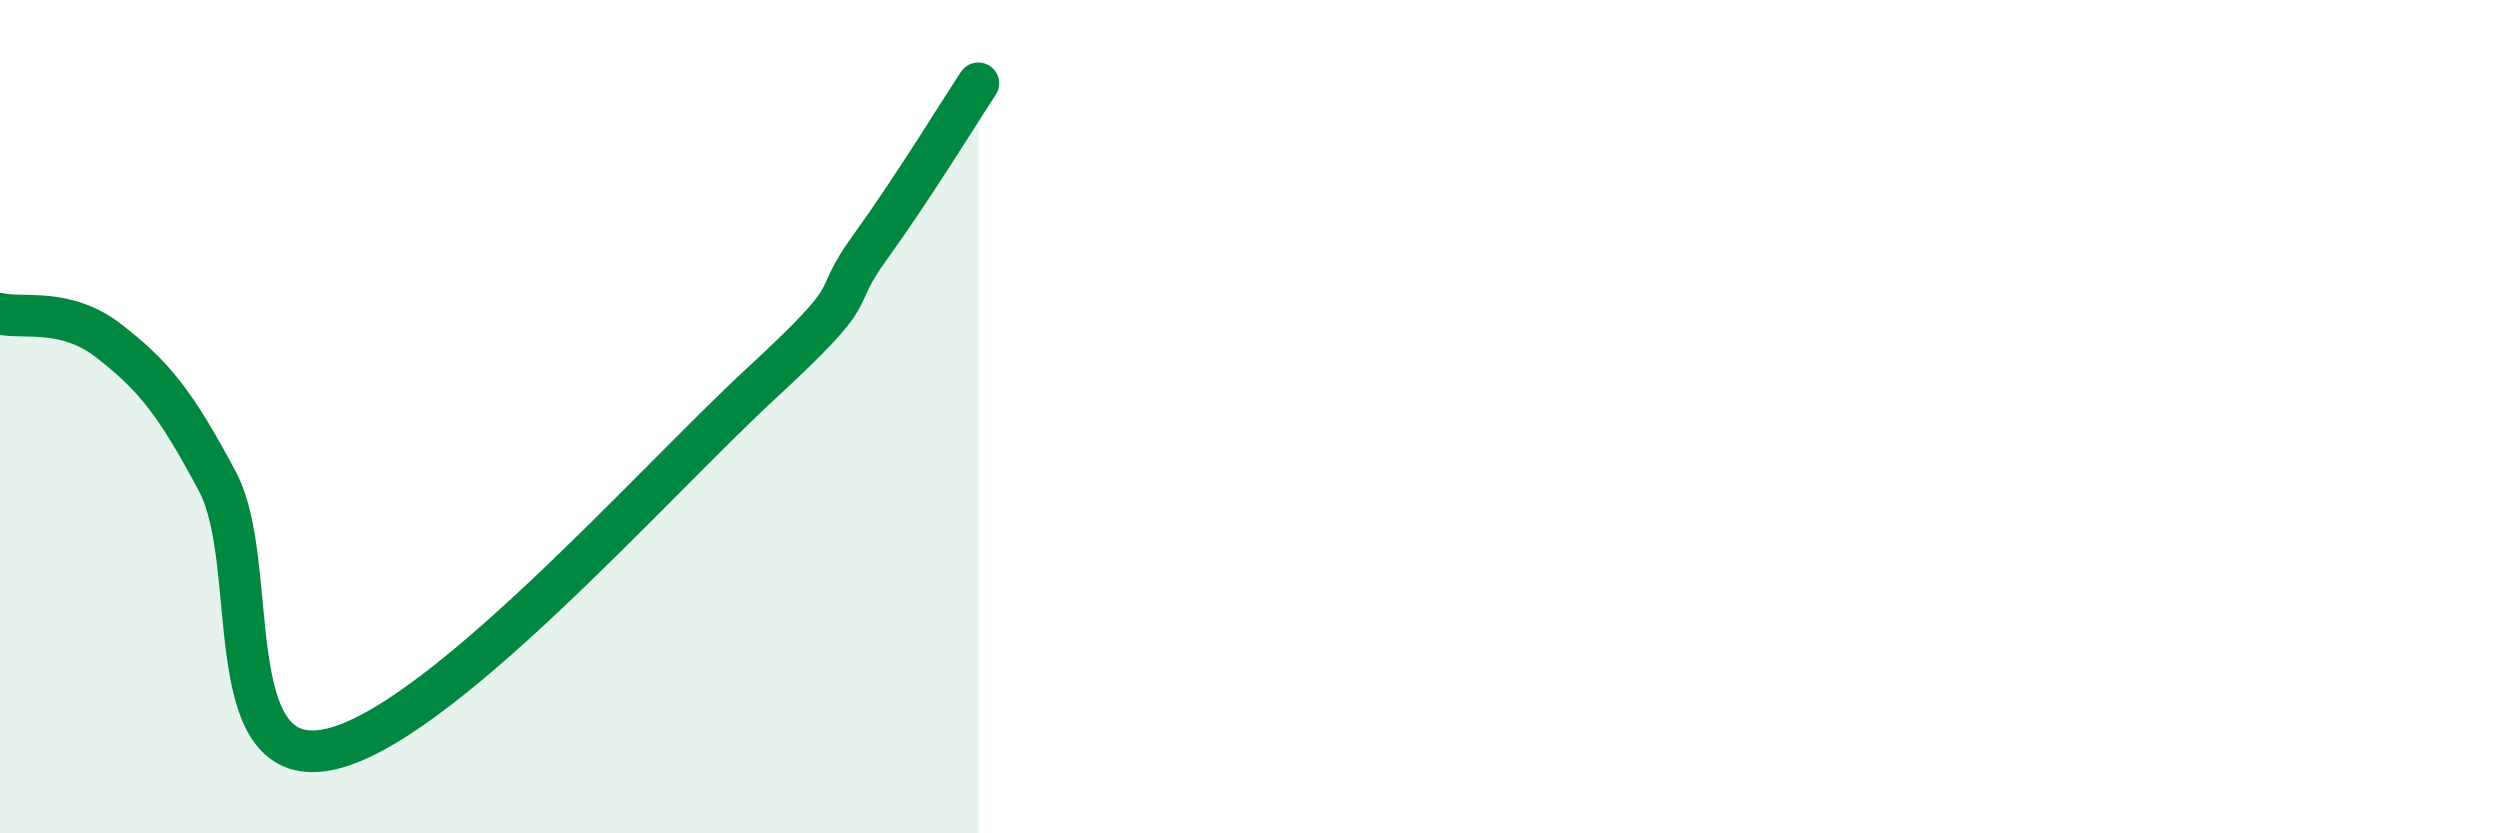 
    <svg width="60" height="20" viewBox="0 0 60 20" xmlns="http://www.w3.org/2000/svg">
      <path
        d="M 0,7.53 C 0.52,7.66 1.57,7.37 2.61,8.18 C 3.65,8.99 4.18,9.6 5.22,11.56 C 6.26,13.52 5.22,18.47 7.83,18 C 10.44,17.53 15.65,11.62 18.26,9.21 C 20.87,6.8 19.83,7.39 20.87,5.95 C 21.91,4.51 22.96,2.79 23.48,2L23.48 20L0 20Z"
        fill="#008740"
        opacity="0.1"
        stroke-linecap="round"
        stroke-linejoin="round"
      />
      <path
        d="M 0,7.53 C 0.52,7.66 1.57,7.37 2.61,8.18 C 3.65,8.99 4.18,9.6 5.22,11.56 C 6.26,13.52 5.22,18.47 7.83,18 C 10.44,17.53 15.65,11.62 18.26,9.21 C 20.87,6.8 19.83,7.39 20.87,5.95 C 21.91,4.51 22.96,2.79 23.48,2"
        stroke="#008740"
        stroke-width="1"
        fill="none"
        stroke-linecap="round"
        stroke-linejoin="round"
      />
    </svg>
  